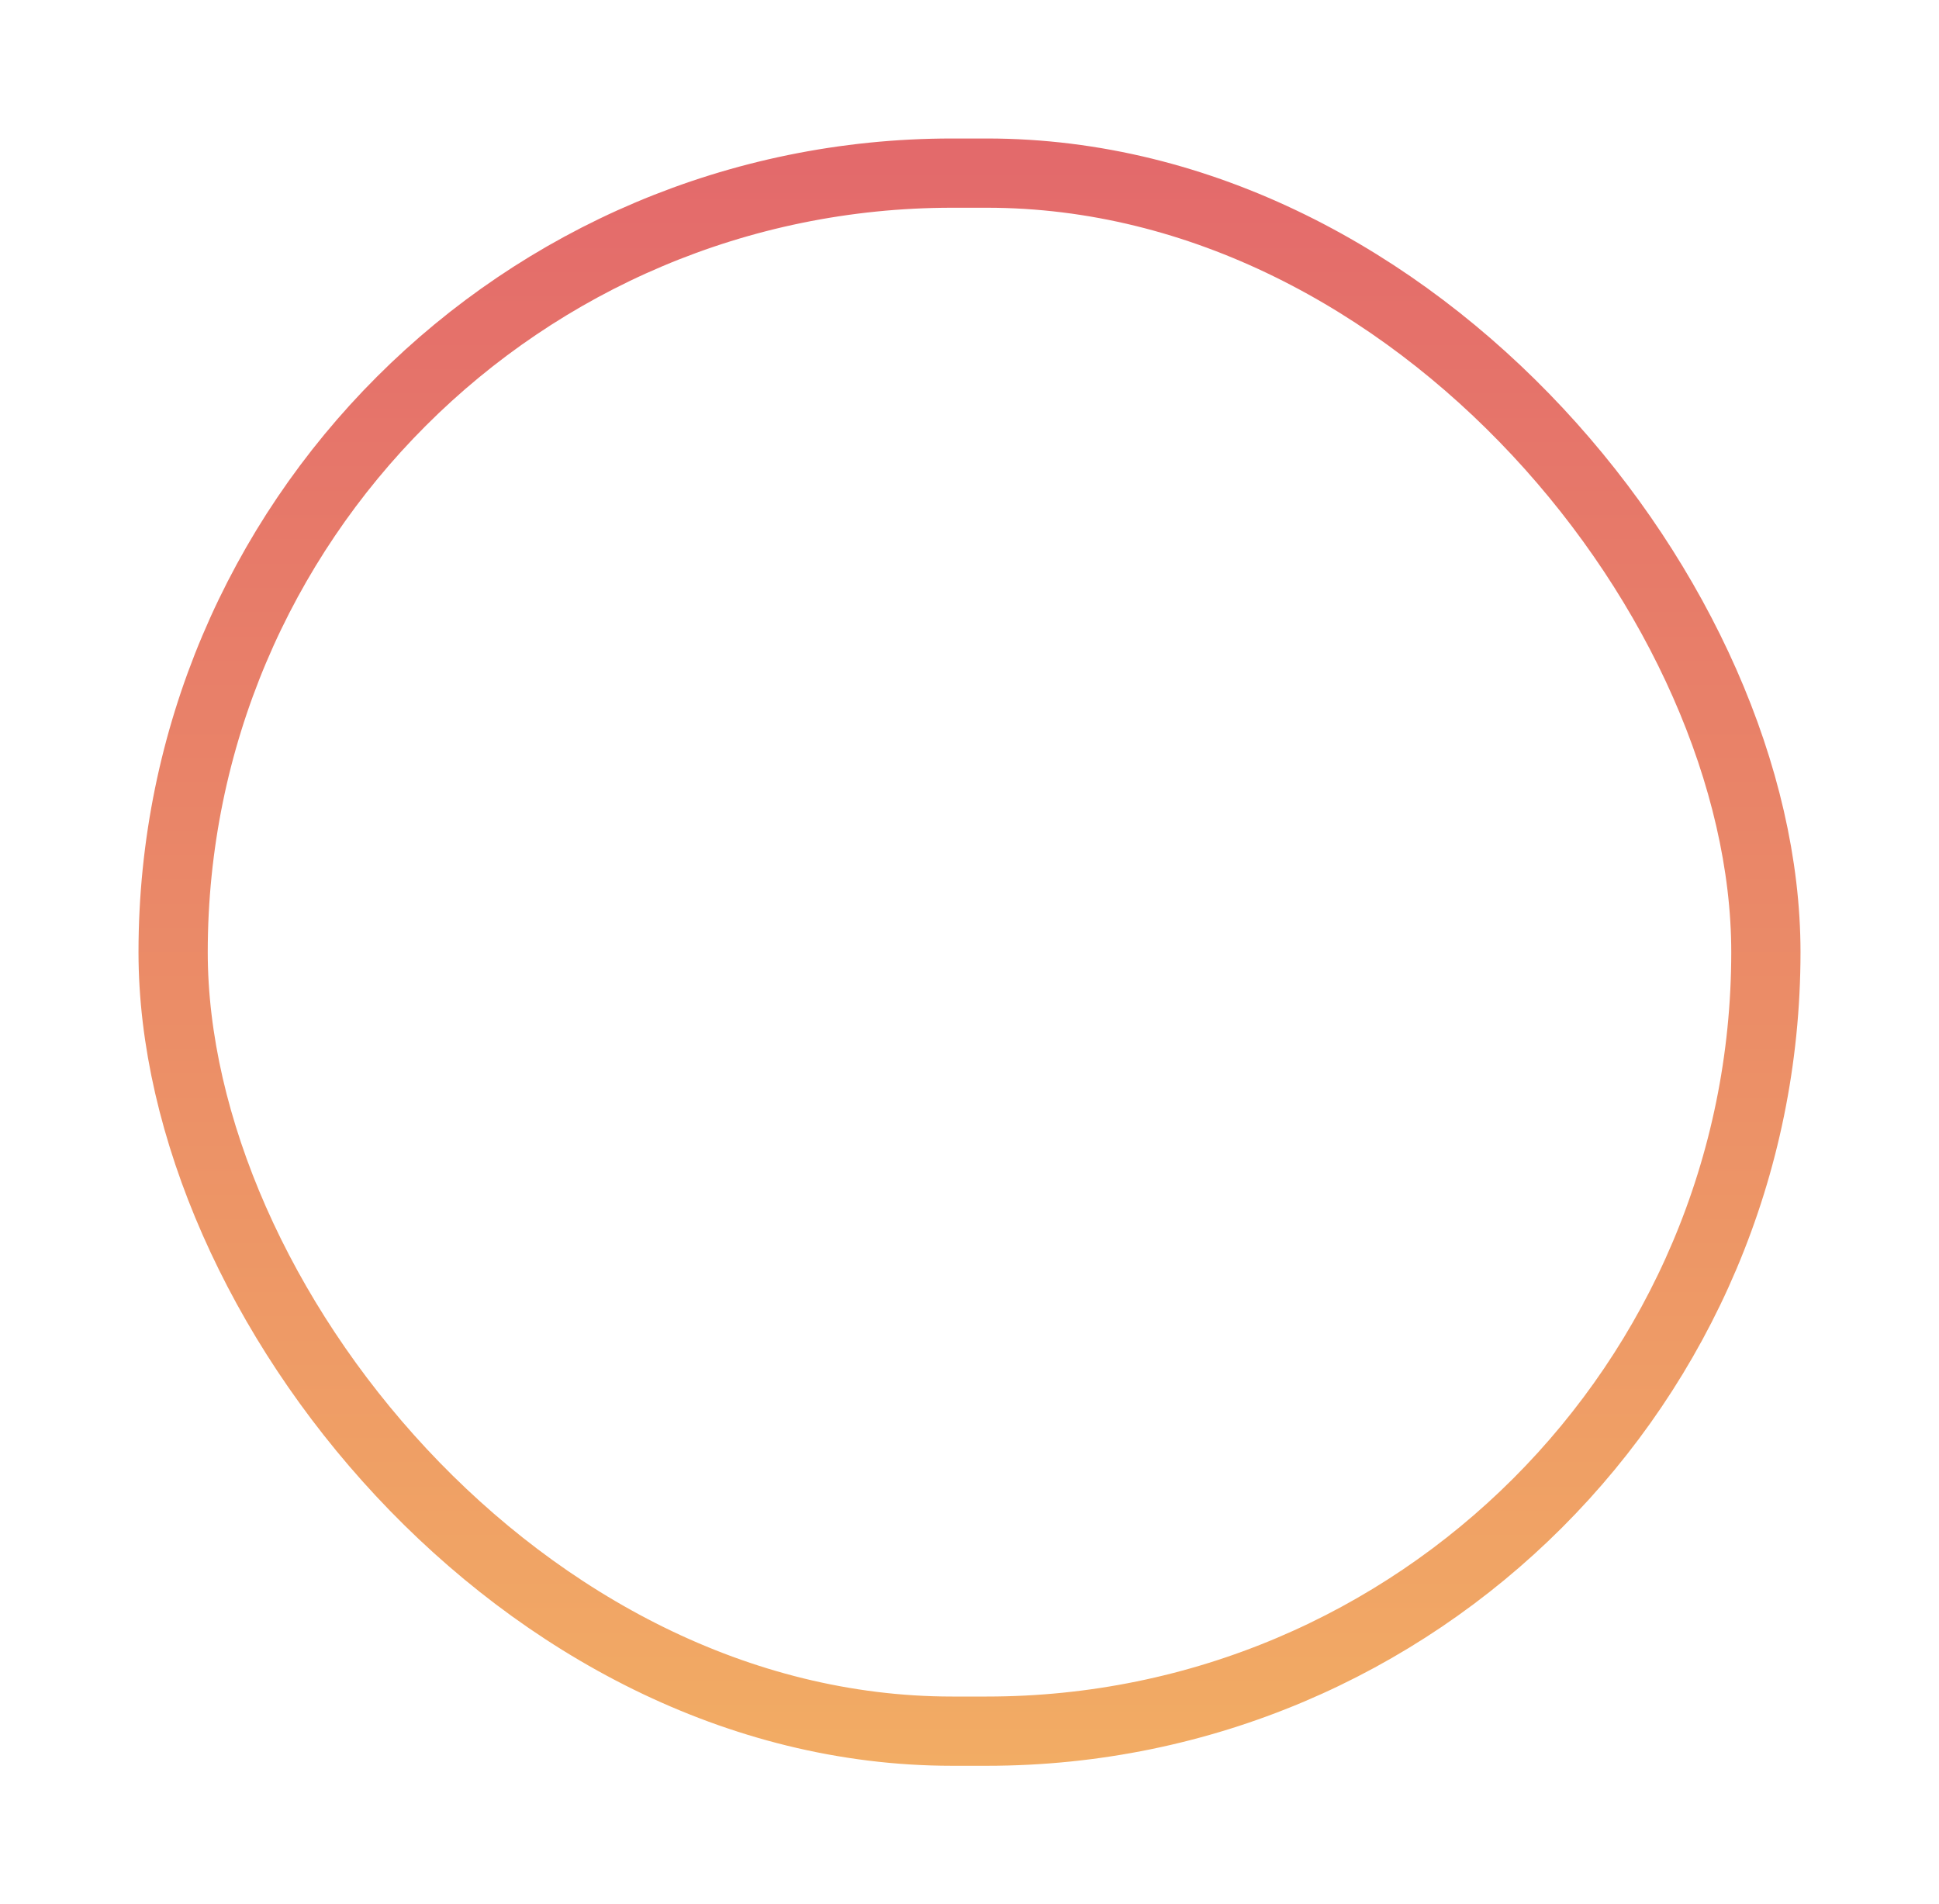 <svg width="56" height="55" viewBox="0 0 56 55" fill="none" xmlns="http://www.w3.org/2000/svg">
<g filter="url(#filter0_d_1053_26964)">
<rect x="5" y="1" width="46" height="45" rx="22.5" stroke="url(#paint0_linear_1053_26964)" stroke-width="2"/>
<rect x="17" y="15" width="22" height="2" rx="1" fill="white"/>
<rect x="17" y="23" width="22" height="2" rx="1" fill="white"/>
<rect x="17" y="31" width="22" height="2" rx="1" fill="white"/>
</g>
<defs>
<filter id="filter0_d_1053_26964" x="0" y="0" width="56" height="55" filterUnits="userSpaceOnUse" color-interpolation-filters="sRGB">
<feFlood flood-opacity="0" result="BackgroundImageFix"/>
<feColorMatrix in="SourceAlpha" type="matrix" values="0 0 0 0 0 0 0 0 0 0 0 0 0 0 0 0 0 0 127 0" result="hardAlpha"/>
<feOffset dy="4"/>
<feGaussianBlur stdDeviation="2"/>
<feComposite in2="hardAlpha" operator="out"/>
<feColorMatrix type="matrix" values="0 0 0 0 0 0 0 0 0 0 0 0 0 0 0 0 0 0 0.25 0"/>
<feBlend mode="normal" in2="BackgroundImageFix" result="effect1_dropShadow_1053_26964"/>
<feBlend mode="normal" in="SourceGraphic" in2="effect1_dropShadow_1053_26964" result="shape"/>
</filter>
<linearGradient id="paint0_linear_1053_26964" x1="28" y1="0" x2="28" y2="47" gradientUnits="userSpaceOnUse">
<stop stop-color="#E3696B"/>
<stop offset="1" stop-color="#F2AC64"/>
</linearGradient>
</defs>
</svg>
